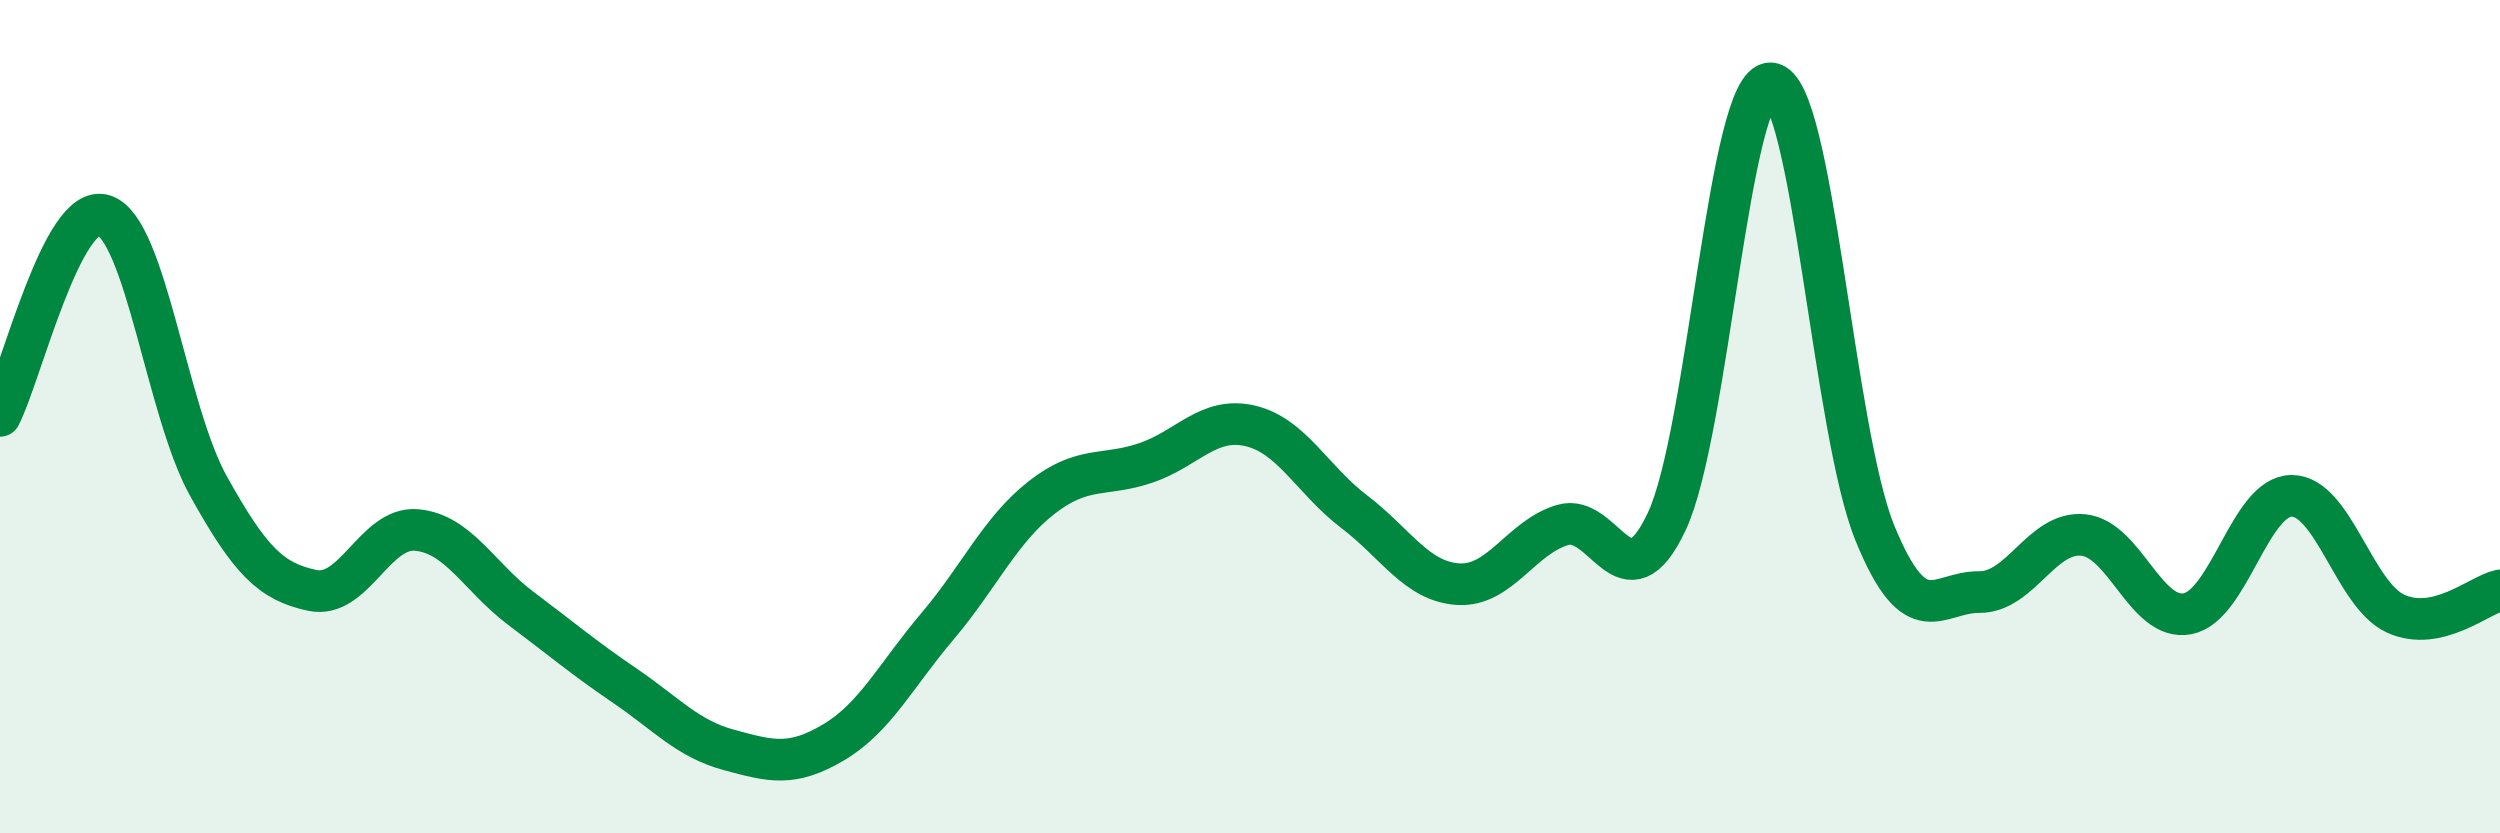
    <svg width="60" height="20" viewBox="0 0 60 20" xmlns="http://www.w3.org/2000/svg">
      <path
        d="M 0,9.98 C 0.5,9.02 1.5,4.83 2.5,5.17 C 3.5,5.51 4,9.86 5,11.66 C 6,13.46 6.5,13.96 7.5,14.17 C 8.5,14.38 9,12.63 10,12.72 C 11,12.81 11.5,13.85 12.5,14.6 C 13.5,15.35 14,15.78 15,16.46 C 16,17.14 16.5,17.73 17.5,18 C 18.5,18.27 19,18.41 20,17.82 C 21,17.23 21.5,16.21 22.5,15.03 C 23.5,13.85 24,12.72 25,11.94 C 26,11.16 26.5,11.45 27.5,11.11 C 28.5,10.77 29,9.99 30,10.22 C 31,10.45 31.5,11.52 32.5,12.28 C 33.5,13.04 34,13.96 35,14.02 C 36,14.08 36.5,12.9 37.5,12.6 C 38.5,12.3 39,14.64 40,12.52 C 41,10.4 41.5,1.94 42.5,2 C 43.5,2.06 44,10.36 45,12.8 C 46,15.24 46.5,14.2 47.5,14.21 C 48.5,14.22 49,12.74 50,12.84 C 51,12.94 51.5,14.92 52.5,14.73 C 53.5,14.54 54,11.9 55,11.9 C 56,11.9 56.5,14.28 57.5,14.73 C 58.5,15.18 59.5,14.28 60,14.17L60 20L0 20Z"
        fill="#008740"
        opacity="0.1"
        stroke-linecap="round"
        stroke-linejoin="round"
      />
      <path
        d="M 0,9.98 C 0.5,9.02 1.5,4.83 2.5,5.17 C 3.5,5.51 4,9.86 5,11.66 C 6,13.46 6.5,13.96 7.5,14.17 C 8.5,14.38 9,12.63 10,12.72 C 11,12.81 11.5,13.85 12.5,14.6 C 13.5,15.35 14,15.78 15,16.46 C 16,17.14 16.5,17.73 17.5,18 C 18.5,18.27 19,18.41 20,17.82 C 21,17.23 21.5,16.21 22.5,15.03 C 23.5,13.85 24,12.72 25,11.94 C 26,11.16 26.5,11.45 27.5,11.11 C 28.5,10.77 29,9.99 30,10.22 C 31,10.45 31.5,11.52 32.5,12.28 C 33.5,13.04 34,13.96 35,14.02 C 36,14.08 36.5,12.9 37.5,12.6 C 38.5,12.3 39,14.64 40,12.52 C 41,10.4 41.5,1.94 42.5,2 C 43.5,2.06 44,10.36 45,12.8 C 46,15.24 46.5,14.2 47.5,14.21 C 48.5,14.22 49,12.74 50,12.84 C 51,12.94 51.5,14.92 52.5,14.73 C 53.5,14.54 54,11.9 55,11.9 C 56,11.9 56.5,14.28 57.5,14.73 C 58.5,15.18 59.5,14.28 60,14.17"
        stroke="#008740"
        stroke-width="1"
        fill="none"
        stroke-linecap="round"
        stroke-linejoin="round"
      />
    </svg>
  